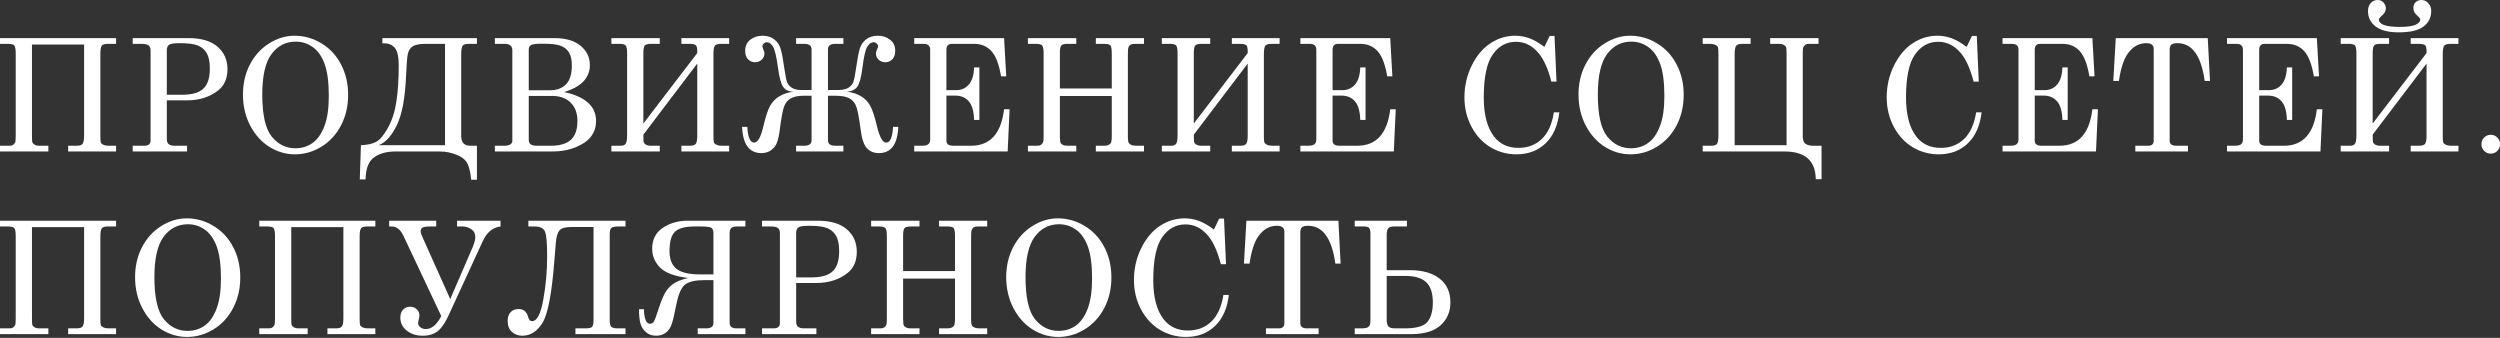 <?xml version="1.0" encoding="UTF-8"?> <svg xmlns="http://www.w3.org/2000/svg" width="2738" height="370" viewBox="0 0 2738 370" fill="none"><rect x="0" y="0" width="2738" height="370" fill="#333333" stroke="none"/> <path d="M0 41.73H127.122V48.028H117.886C114.751 48.028 112.624 48.671 111.505 49.959C110.441 51.246 109.909 54.465 109.909 59.615V148.953C109.909 152.647 110.077 154.998 110.413 156.006C110.805 157.013 111.757 157.881 113.268 158.609C114.835 159.28 116.71 159.616 118.893 159.616H127.122V165.914H74.644V159.616H83.712C87.295 159.616 89.59 158.861 90.597 157.349C91.605 155.838 92.109 152.815 92.109 148.281V48.783H35.013V148.953C35.013 152.815 35.153 155.166 35.433 156.006C35.769 156.789 36.581 157.601 37.868 158.441C39.155 159.224 40.947 159.616 43.242 159.616H52.981V165.914H0V159.616H10.16C12.343 159.616 13.854 159.196 14.694 158.357C15.589 157.461 16.233 156.649 16.625 155.922C17.017 155.194 17.213 152.647 17.213 148.281V58.607C17.213 54.129 16.737 51.246 15.785 49.959C14.89 48.671 12.595 48.028 8.9 48.028H0V41.73Z" fill="white"></path> <path d="M145.339 41.73H206.549C220.375 41.73 230.927 44.865 238.203 51.134C245.48 57.404 249.119 65.604 249.119 75.736C249.119 85.868 245.76 93.592 239.043 98.91C229.807 106.243 218.416 109.909 204.87 109.909H182.703V152.311C182.703 154.774 183.291 156.537 184.466 157.601C186.034 158.944 188.133 159.616 190.764 159.616H204.87V165.914H145.339V159.616H157.766C160.229 159.616 162.02 159.14 163.139 158.189C164.315 157.181 164.903 155.838 164.903 154.159V55.165C164.903 52.646 164.175 50.826 162.72 49.707C161.264 48.587 158.521 48.028 154.491 48.028H145.339V41.73ZM182.703 103.78H199.58C210.271 103.78 217.968 101.569 222.67 97.147C227.428 92.669 229.807 85.308 229.807 75.064C229.807 67.899 228.743 62.413 226.616 58.607C224.489 54.745 221.355 51.89 217.212 50.043C213.126 48.196 206.381 47.272 196.977 47.272C190.764 47.272 186.817 47.86 185.138 49.035C183.515 50.211 182.703 52.254 182.703 55.165V103.78Z" fill="white"></path> <path d="M322.584 39.127C333.052 39.127 342.848 41.898 351.972 47.44C361.152 52.925 368.317 60.622 373.467 70.53C378.672 80.382 381.275 91.493 381.275 103.864C381.275 116.235 378.672 127.402 373.467 137.366C368.261 147.329 361.096 155.11 351.972 160.708C342.904 166.249 333.276 169.02 323.088 169.02C313.124 169.02 303.776 166.305 295.044 160.876C286.312 155.39 279.287 147.581 273.969 137.45C268.707 127.262 266.076 115.983 266.076 103.612C266.076 91.409 268.623 80.41 273.717 70.614C278.867 60.762 285.892 53.066 294.792 47.524C303.692 41.926 312.956 39.127 322.584 39.127ZM323.928 45.593C313.012 45.593 304.168 50.127 297.395 59.195C290.622 68.263 287.235 83.041 287.235 103.528C287.235 125.751 290.706 141.116 297.647 149.624C304.588 158.133 313.18 162.387 323.424 162.387C330.589 162.387 336.886 160.456 342.316 156.593C347.746 152.731 352.056 146.602 355.246 138.205C358.493 129.809 360.116 118.782 360.116 105.123C360.116 90.234 358.605 78.619 355.582 70.278C352.559 61.882 348.249 55.668 342.652 51.638C337.054 47.608 330.813 45.593 323.928 45.593Z" fill="white"></path> <path d="M522.332 159.616V196.812H516.035C515.531 190.487 514.355 185.001 512.508 180.355C510.661 175.765 506.659 172.211 500.501 169.692C494.4 167.173 488.243 165.914 482.029 165.914H432.742C423.506 165.914 415.865 168.013 409.82 172.211C403.774 176.465 400.612 184.554 400.332 196.477H394.035L395.294 159.028C402.403 158.805 408.057 157.517 412.255 155.166C416.453 152.815 420.763 147.553 425.185 139.381C429.663 131.152 432.686 121.468 434.253 110.329C435.877 99.19 436.688 86.231 436.688 71.454C436.688 62.386 435.317 56.116 432.574 52.646C429.831 49.175 425.829 47.44 420.567 47.44H418.804V41.73H522.332V48.028H513.096C509.905 48.028 507.778 48.699 506.715 50.043C505.651 51.386 505.119 54.577 505.119 59.615V148.953C505.119 156.062 508.422 159.616 515.027 159.616H522.332ZM487.403 159.028V48.028H466.076C459.247 48.028 454.461 49.007 451.718 50.966C449.031 52.87 447.324 55.668 446.596 59.363C445.868 63.001 445.253 70.698 444.749 82.453C443.741 106.915 440.411 125.023 434.757 136.778C429.16 148.533 422.498 155.95 414.774 159.028H487.403Z" fill="white"></path> <path d="M541.976 41.73H606.713C619.419 41.73 629.131 44.529 635.848 50.127C642.622 55.724 646.008 62.749 646.008 71.202C646.008 78.255 643.657 84.244 638.955 89.17C634.253 94.096 627.172 97.986 617.712 100.841C629.411 103.304 638.171 107.194 643.993 112.512C649.87 117.774 652.809 124.435 652.809 132.496C652.809 138.653 651.13 144.111 647.771 148.869C644.469 153.627 638.927 157.657 631.146 160.96C623.422 164.262 614.634 165.914 604.782 165.914H541.976V159.616H552.22C555.299 159.616 557.538 159.112 558.937 158.105C560.392 157.097 561.12 155.95 561.12 154.662V55.165C561.12 52.814 560.42 51.05 559.021 49.875C557.622 48.643 555.579 48.028 552.892 48.028H541.976V41.73ZM579.089 98.826H602.599C609.819 98.826 615.557 96.699 619.811 92.445C624.121 88.191 626.276 81.222 626.276 71.538C626.276 65.548 625.241 60.874 623.17 57.516C621.155 54.157 618.188 51.722 614.27 50.211C610.407 48.643 603.69 47.86 594.118 47.86C587.345 47.86 583.147 48.364 581.523 49.371C579.9 50.323 579.089 52.03 579.089 54.493V98.826ZM579.089 105.039V152.899C579.089 155.138 579.732 156.817 581.02 157.937C582.363 159.056 584.742 159.616 588.157 159.616H603.186C613.15 159.616 620.511 157.433 625.269 153.067C630.027 148.645 632.406 141.788 632.406 132.496C632.406 123.987 629.943 117.298 625.017 112.428C620.091 107.502 613.29 105.039 604.614 105.039H579.089Z" fill="white"></path> <path d="M704.612 135.267L763.639 58.103V56.004C763.639 52.646 763.107 50.49 762.043 49.539C760.98 48.531 758.741 48.028 755.326 48.028H746.258V41.73H798.568V48.028H789.332C786.813 48.028 784.854 48.531 783.454 49.539C782.055 50.49 781.355 53.849 781.355 59.615V148.953C781.355 152.535 781.523 154.858 781.859 155.922C782.251 156.929 783.203 157.797 784.714 158.525C786.225 159.252 788.128 159.616 790.423 159.616H798.568V165.914H746.258V159.616H755.326C758.909 159.616 761.176 158.861 762.127 157.349C763.135 155.838 763.639 152.815 763.639 148.281V69.606L704.612 147.441C704.612 150.856 704.668 153.263 704.78 154.662C704.892 156.006 705.647 157.181 707.047 158.189C708.502 159.14 710.433 159.616 712.84 159.616H722.58V165.914H669.599V159.616H679.758C682.501 159.616 684.349 158.861 685.3 157.349C686.308 155.838 686.811 152.815 686.811 148.281V58.607C686.811 54.129 686.336 51.246 685.384 49.959C684.432 48.671 682.137 48.028 678.499 48.028H669.599V41.73H722.58V48.028H712.84C709.37 48.028 707.131 48.643 706.123 49.875C705.116 51.106 704.612 54.017 704.612 58.607V135.267Z" fill="white"></path> <path d="M906.795 98.574H917.71C922.692 98.574 926.498 97.763 929.129 96.139C931.816 94.46 933.635 92.333 934.587 89.758C935.538 87.183 936.546 82.061 937.61 74.392C939.009 64.653 940.324 57.684 941.556 53.485C942.787 49.287 945.11 45.844 948.525 43.158C951.939 40.471 956.222 39.127 961.371 39.127C966.577 39.127 971.055 40.583 974.806 43.493C978.556 46.348 980.431 50.407 980.431 55.668C980.431 59.811 979.34 62.945 977.157 65.072C975.03 67.144 972.511 68.179 969.6 68.179C966.745 68.179 964.31 67.255 962.295 65.408C960.336 63.505 959.356 61.294 959.356 58.775C959.356 57.208 959.832 55.444 960.784 53.485C961.343 52.422 961.623 51.526 961.623 50.798C961.623 49.567 961.12 48.503 960.112 47.608C959.16 46.712 957.985 46.264 956.586 46.264C954.235 46.264 952.023 47.832 949.952 50.966C947.881 54.045 946.062 61.966 944.495 74.728C943.151 85.084 941.248 91.885 938.785 95.132C936.378 98.322 932.628 100.085 927.534 100.421C933.523 101.149 938.673 102.8 942.983 105.375C947.293 107.95 950.68 111.505 953.143 116.039C955.606 120.573 958.041 127.934 960.448 138.121C963.303 150.156 966.661 156.174 970.524 156.174C974.946 156.174 977.465 150.436 978.08 138.961H983.79C983.006 158.105 975.925 167.677 962.547 167.677C957.061 167.677 952.667 165.858 949.365 162.219C946.062 158.525 943.823 151.919 942.647 142.404C941.024 129.977 939.485 121.636 938.029 117.382C936.63 113.072 934.167 109.909 930.641 107.894C927.114 105.879 922.104 104.871 915.611 104.871H906.795V153.655C906.795 157.629 909.426 159.616 914.687 159.616H923.671V165.914H871.866V159.616H880.85C886.167 159.616 888.826 157.629 888.826 153.655V104.871H879.842C874.021 104.871 869.375 105.851 865.904 107.81C862.49 109.769 860.055 112.848 858.599 117.046C857.144 121.244 855.604 129.669 853.981 142.32C853.141 148.701 852.078 153.459 850.79 156.593C849.503 159.728 847.404 162.359 844.493 164.486C841.582 166.613 838.084 167.677 833.998 167.677C820.619 167.677 813.538 158.105 812.755 138.961H818.464C819.08 150.436 821.571 156.174 825.937 156.174C829.911 156.174 833.298 150.156 836.097 138.121C838.448 127.99 840.855 120.657 843.318 116.123C845.837 111.589 849.251 108.034 853.561 105.459C857.871 102.828 863.049 101.149 869.095 100.421C864.001 100.421 860.222 98.686 857.759 95.216C855.352 91.745 853.505 85.084 852.218 75.232C850.427 61.966 848.495 53.821 846.424 50.798C844.409 47.776 842.282 46.264 840.043 46.264C838.7 46.264 837.524 46.712 836.516 47.608C835.509 48.503 835.005 49.539 835.005 50.715C835.005 51.498 835.257 52.422 835.761 53.485C836.712 55.444 837.188 57.208 837.188 58.775C837.188 61.294 836.181 63.505 834.166 65.408C832.15 67.255 829.743 68.179 826.945 68.179C824.09 68.179 821.571 67.144 819.388 65.072C817.205 62.945 816.113 59.839 816.113 55.752C816.113 50.379 818.016 46.264 821.823 43.41C825.629 40.555 830.051 39.127 835.089 39.127C840.239 39.127 844.493 40.443 847.852 43.074C851.266 45.649 853.617 49.035 854.905 53.233C856.192 57.376 857.536 64.429 858.935 74.392C859.999 81.781 860.978 86.847 861.874 89.59C862.825 92.277 864.617 94.46 867.247 96.139C869.878 97.763 873.321 98.574 877.575 98.574H888.826V53.989C888.826 50.015 886.167 48.028 880.85 48.028H871.866V41.73H923.671V48.028H914.687C909.426 48.028 906.795 50.015 906.795 53.989V98.574Z" fill="white"></path> <path d="M1001.25 41.73H1099.66L1102.01 83.629H1096.38C1094.14 70.418 1090.59 61.182 1085.72 55.92C1080.91 50.658 1074.61 48.028 1066.83 48.028H1042.48C1040.52 48.028 1039.04 48.559 1038.03 49.623C1037.02 50.687 1036.52 52.31 1036.52 54.493V98.742H1047.18C1052.89 98.742 1057.51 96.699 1061.03 92.613C1064.62 88.526 1066.55 82.257 1066.83 73.805H1072.62V131.32H1066.83C1066.55 121.804 1064.59 115.003 1060.95 110.917C1057.37 106.775 1052.47 104.704 1046.26 104.704H1036.52V154.075C1036.52 155.866 1037.1 157.237 1038.28 158.189C1039.51 159.14 1041.53 159.616 1044.32 159.616H1063.55C1084.43 159.616 1096.47 146.294 1099.66 119.649H1105.7L1103.6 165.914H1001.25V159.616H1009.73C1013.03 159.616 1015.36 159.056 1016.7 157.937C1018.04 156.761 1018.72 155.082 1018.72 152.899V54.493C1018.72 52.31 1018.13 50.687 1016.95 49.623C1015.78 48.559 1013.93 48.028 1011.41 48.028H1001.25V41.73Z" fill="white"></path> <path d="M1125.77 41.73H1178.75V48.028H1169.01C1165.59 48.028 1163.35 48.643 1162.29 49.875C1161.28 51.05 1160.78 53.961 1160.78 58.607V96.895H1217.62V58.607C1217.62 53.793 1217.12 50.826 1216.11 49.707C1215.16 48.587 1212.87 48.028 1209.23 48.028H1200.16V41.73H1252.89V48.028H1243.23C1240.83 48.028 1239.12 48.336 1238.11 48.951C1237.16 49.567 1236.38 50.63 1235.76 52.142C1235.42 53.093 1235.26 55.584 1235.26 59.615V148.953C1235.26 153.263 1235.62 155.866 1236.35 156.761C1237.8 158.665 1240.46 159.616 1244.32 159.616H1252.89V165.914H1200.16V159.616H1209.23C1212.81 159.616 1215.24 158.637 1216.53 156.677C1217.26 155.614 1217.62 152.815 1217.62 148.281V105.123H1160.78V148.953C1160.78 153.319 1161.12 155.95 1161.79 156.845C1163.19 158.693 1165.59 159.616 1169.01 159.616H1178.75V165.914H1125.77V159.616H1135.93C1137.72 159.616 1139.15 159.252 1140.21 158.525C1141.27 157.797 1142.06 156.761 1142.56 155.418C1142.84 154.522 1142.98 152.143 1142.98 148.281V58.607C1142.98 53.961 1142.45 51.05 1141.38 49.875C1140.38 48.643 1138.14 48.028 1134.67 48.028H1125.77V41.73Z" fill="white"></path> <path d="M1307.46 135.267L1366.49 58.103V56.004C1366.49 52.646 1365.96 50.49 1364.89 49.539C1363.83 48.531 1361.59 48.028 1358.18 48.028H1349.11V41.73H1401.42V48.028H1392.18C1389.66 48.028 1387.7 48.531 1386.3 49.539C1384.91 50.49 1384.21 53.849 1384.21 59.615V148.953C1384.21 152.535 1384.37 154.858 1384.71 155.922C1385.1 156.929 1386.05 157.797 1387.56 158.525C1389.08 159.252 1390.98 159.616 1393.27 159.616H1401.42V165.914H1349.11V159.616H1358.18C1361.76 159.616 1364.03 158.861 1364.98 157.349C1365.99 155.838 1366.49 152.815 1366.49 148.281V69.606L1307.46 147.441C1307.46 150.856 1307.52 153.263 1307.63 154.662C1307.74 156.006 1308.5 157.181 1309.9 158.189C1311.35 159.14 1313.28 159.616 1315.69 159.616H1325.43V165.914H1272.45V159.616H1282.61C1285.35 159.616 1287.2 158.861 1288.15 157.349C1289.16 155.838 1289.66 152.815 1289.66 148.281V58.607C1289.66 54.129 1289.19 51.246 1288.23 49.959C1287.28 48.671 1284.99 48.028 1281.35 48.028H1272.45V41.73H1325.43V48.028H1315.69C1312.22 48.028 1309.98 48.643 1308.97 49.875C1307.97 51.106 1307.46 54.017 1307.46 58.607V135.267Z" fill="white"></path> <path d="M1424.17 41.73H1522.58L1524.93 83.629H1519.3C1517.06 70.418 1513.51 61.182 1508.64 55.92C1503.82 50.658 1497.53 48.028 1489.75 48.028H1465.4C1463.44 48.028 1461.95 48.559 1460.95 49.623C1459.94 50.687 1459.43 52.31 1459.43 54.493V98.742H1470.1C1475.81 98.742 1480.43 96.699 1483.95 92.613C1487.53 88.526 1489.47 82.257 1489.75 73.805H1495.54V131.32H1489.75C1489.47 121.804 1487.51 115.003 1483.87 110.917C1480.29 106.775 1475.39 104.704 1469.17 104.704H1459.43V154.075C1459.43 155.866 1460.02 157.237 1461.2 158.189C1462.43 159.14 1464.44 159.616 1467.24 159.616H1486.47C1507.35 159.616 1519.39 146.294 1522.58 119.649H1528.62L1526.52 165.914H1424.17V159.616H1432.65C1435.95 159.616 1438.28 159.056 1439.62 157.937C1440.96 156.761 1441.63 155.082 1441.63 152.899V54.493C1441.63 52.31 1441.05 50.687 1439.87 49.623C1438.7 48.559 1436.85 48.028 1434.33 48.028H1424.17V41.73Z" fill="white"></path> <path d="M1691.42 51.386L1697.21 39.379H1702.5L1704.69 89.338H1699.06C1695.37 75.288 1690.72 64.932 1685.12 58.271C1678.18 49.931 1669.9 45.761 1660.27 45.761C1649.86 45.761 1641.38 50.407 1634.83 59.699C1628.28 68.991 1625.01 84.72 1625.01 106.887C1625.01 125.527 1628.76 139.745 1636.26 149.54C1642.64 157.825 1651.59 161.967 1663.13 161.967C1673.2 161.967 1681.65 158.749 1688.48 152.311C1695.31 145.818 1699.76 136.05 1701.83 123.008H1707.79C1706.06 137.785 1700.99 149.149 1692.6 157.097C1684.2 165.046 1673.62 169.02 1660.86 169.02C1650.5 169.02 1640.99 166.417 1632.31 161.212C1623.69 156.006 1616.78 148.533 1611.57 138.793C1606.42 128.997 1603.85 118.278 1603.85 106.635C1603.85 94.264 1606.51 82.649 1611.82 71.79C1617.2 60.93 1624.05 52.786 1632.39 47.356C1640.73 41.87 1649.72 39.127 1659.35 39.127C1664.72 39.127 1669.93 40.051 1674.96 41.898C1680 43.745 1685.49 46.908 1691.42 51.386Z" fill="white"></path> <path d="M1785.29 39.127C1795.76 39.127 1805.55 41.898 1814.68 47.44C1823.86 52.925 1831.02 60.622 1836.17 70.53C1841.38 80.382 1843.98 91.493 1843.98 103.864C1843.98 116.235 1841.38 127.402 1836.17 137.366C1830.97 147.329 1823.8 155.11 1814.68 160.708C1805.61 166.249 1795.98 169.02 1785.79 169.02C1775.83 169.02 1766.48 166.305 1757.75 160.876C1749.02 155.39 1741.99 147.581 1736.67 137.45C1731.41 127.262 1728.78 115.983 1728.78 103.612C1728.78 91.409 1731.33 80.41 1736.42 70.614C1741.57 60.762 1748.6 53.066 1757.5 47.524C1766.4 41.926 1775.66 39.127 1785.29 39.127ZM1786.63 45.593C1775.72 45.593 1766.87 50.127 1760.1 59.195C1753.33 68.263 1749.94 83.041 1749.94 103.528C1749.94 125.751 1753.41 141.116 1760.35 149.624C1767.29 158.133 1775.89 162.387 1786.13 162.387C1793.29 162.387 1799.59 160.456 1805.02 156.593C1810.45 152.731 1814.76 146.602 1817.95 138.205C1821.2 129.809 1822.82 118.782 1822.82 105.123C1822.82 90.234 1821.31 78.619 1818.29 70.278C1815.27 61.882 1810.95 55.668 1805.36 51.638C1799.76 47.608 1793.52 45.593 1786.63 45.593Z" fill="white"></path> <path d="M1994.95 159.616V196.225H1988.65C1988.37 176.017 1976.98 165.914 1954.47 165.914H1864.8V159.616H1874.04C1877.23 159.616 1879.35 158.944 1880.42 157.601C1881.48 156.258 1882.01 153.067 1882.01 148.029V58.691C1882.01 54.997 1881.82 52.646 1881.43 51.638C1881.09 50.63 1880.14 49.791 1878.57 49.119C1877.06 48.391 1875.18 48.028 1872.95 48.028H1864.8V41.73H1917.28V48.028H1908.21C1904.68 48.028 1902.39 48.783 1901.33 50.295C1900.32 51.806 1899.81 54.801 1899.81 59.279V159.028H1956.66V58.691C1956.66 54.549 1956.43 52.114 1955.99 51.386C1955.59 50.658 1954.81 49.931 1953.63 49.203C1952.52 48.419 1950.75 48.028 1948.35 48.028H1938.69V41.73H1991.67V48.028H1981.51C1979.27 48.028 1977.73 48.475 1976.89 49.371C1976.05 50.211 1975.41 50.994 1974.96 51.722C1974.57 52.45 1974.37 54.969 1974.37 59.279V149.037C1974.37 153.515 1975.47 156.398 1977.65 157.685C1979.89 158.972 1982.41 159.616 1985.21 159.616H1994.95Z" fill="white"></path> <path d="M2153.88 51.386L2159.68 39.379H2164.97L2167.15 89.338H2161.52C2157.83 75.288 2153.18 64.932 2147.59 58.271C2140.64 49.931 2132.36 45.761 2122.73 45.761C2112.32 45.761 2103.84 50.407 2097.29 59.699C2090.74 68.991 2087.47 84.72 2087.47 106.887C2087.47 125.527 2091.22 139.745 2098.72 149.54C2105.1 157.825 2114.06 161.967 2125.59 161.967C2135.66 161.967 2144.12 158.749 2150.94 152.311C2157.77 145.818 2162.22 136.05 2164.29 123.008H2170.26C2168.52 137.785 2163.46 149.149 2155.06 157.097C2146.66 165.046 2136.08 169.02 2123.32 169.02C2112.96 169.02 2103.45 166.417 2094.77 161.212C2086.15 156.006 2079.24 148.533 2074.03 138.793C2068.88 128.997 2066.31 118.278 2066.31 106.635C2066.31 94.264 2068.97 82.649 2074.29 71.79C2079.66 60.93 2086.52 52.786 2094.86 47.356C2103.2 41.87 2112.18 39.127 2121.81 39.127C2127.18 39.127 2132.39 40.051 2137.43 41.898C2142.46 43.745 2147.95 46.908 2153.88 51.386Z" fill="white"></path> <path d="M2193.18 41.73H2291.58L2293.93 83.629H2288.31C2286.07 70.418 2282.51 61.182 2277.64 55.92C2272.83 50.658 2266.53 48.028 2258.75 48.028H2234.4C2232.44 48.028 2230.96 48.559 2229.95 49.623C2228.94 50.687 2228.44 52.31 2228.44 54.493V98.742H2239.1C2244.81 98.742 2249.43 96.699 2252.96 92.613C2256.54 88.526 2258.47 82.257 2258.75 73.805H2264.54V131.32H2258.75C2258.47 121.804 2256.51 115.003 2252.87 110.917C2249.29 106.775 2244.39 104.704 2238.18 104.704H2228.44V154.075C2228.44 155.866 2229.03 157.237 2230.2 158.189C2231.44 159.14 2233.45 159.616 2236.25 159.616H2255.48C2276.36 159.616 2288.39 146.294 2291.58 119.649H2297.63L2295.53 165.914H2193.18V159.616H2201.66C2204.96 159.616 2207.28 159.056 2208.62 157.937C2209.97 156.761 2210.64 155.082 2210.64 152.899V54.493C2210.64 52.31 2210.05 50.687 2208.88 49.623C2207.7 48.559 2205.85 48.028 2203.33 48.028H2193.18V41.73Z" fill="white"></path> <path d="M2317.19 41.73H2417.94L2420.38 88.666H2414.59C2410.78 61.07 2400.82 47.272 2384.69 47.272C2381.45 47.272 2379.21 47.832 2377.98 48.951C2376.8 50.071 2376.21 51.918 2376.21 54.493V153.739C2376.21 155.754 2376.8 157.237 2377.98 158.189C2379.15 159.14 2381.08 159.616 2383.77 159.616H2396.28V165.914H2338.6V159.616H2352.87C2354.77 159.616 2356.23 159.14 2357.24 158.189C2358.25 157.237 2358.75 155.978 2358.75 154.41V53.737C2358.75 51.61 2358.11 50.015 2356.82 48.951C2355.53 47.832 2353.46 47.272 2350.6 47.272C2342.49 47.272 2335.72 51.106 2330.29 58.775C2325.81 65.1 2322.59 75.064 2320.63 88.666H2314.5L2317.19 41.73Z" fill="white"></path> <path d="M2439.02 41.73H2537.42L2539.77 83.629H2534.15C2531.91 70.418 2528.35 61.182 2523.48 55.92C2518.67 50.658 2512.37 48.028 2504.59 48.028H2480.24C2478.28 48.028 2476.8 48.559 2475.79 49.623C2474.78 50.687 2474.28 52.31 2474.28 54.493V98.742H2484.94C2490.65 98.742 2495.27 96.699 2498.8 92.613C2502.38 88.526 2504.31 82.257 2504.59 73.805H2510.39V131.32H2504.59C2504.31 121.804 2502.35 115.003 2498.71 110.917C2495.13 106.775 2490.23 104.704 2484.02 104.704H2474.28V154.075C2474.28 155.866 2474.87 157.237 2476.04 158.189C2477.28 159.14 2479.29 159.616 2482.09 159.616H2501.32C2522.2 159.616 2534.23 146.294 2537.42 119.649H2543.47L2541.37 165.914H2439.02V159.616H2447.5C2450.8 159.616 2453.12 159.056 2454.47 157.937C2455.81 156.761 2456.48 155.082 2456.48 152.899V54.493C2456.48 52.31 2455.89 50.687 2454.72 49.623C2453.54 48.559 2451.69 48.028 2449.18 48.028H2439.02V41.73Z" fill="white"></path> <path d="M2598.55 135.267L2657.57 58.103V56.004C2657.57 52.646 2657.04 50.49 2655.98 49.539C2654.91 48.531 2652.67 48.028 2649.26 48.028H2640.19V41.73H2692.5V48.028H2683.27C2680.75 48.028 2678.79 48.531 2677.39 49.539C2675.99 50.49 2675.29 53.849 2675.29 59.615V148.953C2675.29 152.535 2675.46 154.858 2675.79 155.922C2676.18 156.929 2677.14 157.797 2678.65 158.525C2680.16 159.252 2682.06 159.616 2684.36 159.616H2692.5V165.914H2640.19V159.616H2649.26C2652.84 159.616 2655.11 158.861 2656.06 157.349C2657.07 155.838 2657.57 152.815 2657.57 148.281V69.606L2598.55 147.441C2598.55 150.856 2598.6 153.263 2598.71 154.662C2598.82 156.006 2599.58 157.181 2600.98 158.189C2602.44 159.14 2604.37 159.616 2606.77 159.616H2616.51V165.914H2563.53V159.616H2573.69C2576.43 159.616 2578.28 158.861 2579.23 157.349C2580.24 155.838 2580.74 152.815 2580.74 148.281V58.607C2580.74 54.129 2580.27 51.246 2579.32 49.959C2578.37 48.671 2576.07 48.028 2572.43 48.028H2563.53V41.73H2616.51V48.028H2606.77C2603.3 48.028 2601.06 48.643 2600.06 49.875C2599.05 51.106 2598.55 54.017 2598.55 58.607V135.267ZM2593.42 12.091C2593.42 8.62 2594.4 5.738 2596.36 3.443C2598.32 1.148 2600.87 0 2604 0C2606.8 0 2608.98 0.98 2610.55 2.939C2612.18 4.898 2612.99 6.941 2612.99 9.068C2612.99 11.755 2611.87 14.106 2609.63 16.121C2606.77 18.696 2605.35 20.403 2605.35 21.243C2605.35 26.729 2612.9 29.471 2628.02 29.471C2636.3 29.471 2642.15 28.688 2645.56 27.12C2648.98 25.497 2650.69 23.594 2650.69 21.411C2650.69 20.403 2649.26 18.64 2646.4 16.121C2644.22 14.106 2643.13 11.671 2643.13 8.816C2643.13 6.073 2643.97 3.918 2645.65 2.351C2647.33 0.784 2649.43 0 2651.95 0C2654.91 0 2657.43 1.175 2659.5 3.526C2661.63 5.878 2662.69 8.704 2662.69 12.007C2662.69 19.004 2659.92 24.657 2654.38 28.968C2648.84 33.278 2639.63 35.433 2626.76 35.433C2615.79 35.433 2607.47 33.306 2601.82 29.052C2596.22 24.741 2593.42 19.088 2593.42 12.091Z" fill="white"></path> <path d="M2727.93 147.609C2730.73 147.609 2733.11 148.617 2735.07 150.632C2737.03 152.647 2738.01 155.054 2738.01 157.853C2738.01 160.764 2737.03 163.227 2735.07 165.242C2733.11 167.257 2730.7 168.265 2727.85 168.265C2725.05 168.265 2722.64 167.257 2720.63 165.242C2718.67 163.227 2717.69 160.792 2717.69 157.937C2717.69 155.082 2718.67 152.647 2720.63 150.632C2722.64 148.617 2725.08 147.609 2727.93 147.609Z" fill="white"></path> <path d="M0 241.736H127.122V248.033H117.886C114.751 248.033 112.624 248.677 111.505 249.964C110.441 251.252 109.909 254.471 109.909 259.62V348.958C109.909 352.653 110.077 355.004 110.413 356.011C110.805 357.019 111.757 357.887 113.268 358.614C114.835 359.286 116.71 359.622 118.893 359.622H127.122V365.919H74.644V359.622H83.712C87.295 359.622 89.59 358.866 90.597 357.355C91.605 355.843 92.109 352.821 92.109 348.287V248.789H35.013V348.958C35.013 352.821 35.153 355.172 35.433 356.011C35.769 356.795 36.581 357.607 37.868 358.446C39.155 359.23 40.947 359.622 43.242 359.622H52.981V365.919H0V359.622H10.16C12.343 359.622 13.854 359.202 14.694 358.362C15.589 357.467 16.233 356.655 16.625 355.927C17.017 355.2 17.213 352.653 17.213 348.287V258.613C17.213 254.135 16.737 251.252 15.785 249.964C14.89 248.677 12.595 248.033 8.9 248.033H0V241.736Z" fill="white"></path> <path d="M204.45 239.133C214.917 239.133 224.713 241.904 233.837 247.446C243.017 252.931 250.182 260.628 255.332 270.536C260.538 280.388 263.141 291.499 263.141 303.87C263.141 316.24 260.538 327.408 255.332 337.371C250.126 347.335 242.961 355.116 233.837 360.713C224.769 366.255 215.141 369.026 204.954 369.026C194.99 369.026 185.642 366.311 176.909 360.881C168.177 355.396 161.152 347.587 155.834 337.455C150.573 327.268 147.942 315.988 147.942 303.618C147.942 291.415 150.489 280.416 155.583 270.62C160.732 260.768 167.757 253.071 176.658 247.53C185.558 241.932 194.822 239.133 204.45 239.133ZM205.793 245.598C194.878 245.598 186.034 250.132 179.26 259.201C172.487 268.269 169.101 283.046 169.101 303.534C169.101 325.756 172.571 341.122 179.512 349.63C186.453 358.139 195.046 362.393 205.289 362.393C212.454 362.393 218.752 360.462 224.181 356.599C229.611 352.737 233.921 346.607 237.112 338.211C240.359 329.815 241.982 318.787 241.982 305.129C241.982 290.239 240.47 278.624 237.448 270.284C234.425 261.887 230.115 255.674 224.517 251.644C218.92 247.613 212.678 245.598 205.793 245.598Z" fill="white"></path> <path d="M283.961 241.736H411.083V248.033H401.847C398.712 248.033 396.585 248.677 395.465 249.964C394.402 251.252 393.87 254.471 393.87 259.62V348.958C393.87 352.653 394.038 355.004 394.374 356.011C394.766 357.019 395.717 357.887 397.229 358.614C398.796 359.286 400.671 359.622 402.854 359.622H411.083V365.919H358.605V359.622H367.673C371.256 359.622 373.551 358.866 374.558 357.355C375.566 355.843 376.07 352.821 376.07 348.287V248.789H318.974V348.958C318.974 352.821 319.114 355.172 319.394 356.011C319.729 356.795 320.541 357.607 321.829 358.446C323.116 359.23 324.907 359.622 327.202 359.622H336.942V365.919H283.961V359.622H294.12C296.303 359.622 297.815 359.202 298.654 358.362C299.55 357.467 300.194 356.655 300.586 355.927C300.977 355.2 301.173 352.653 301.173 348.287V258.613C301.173 254.135 300.698 251.252 299.746 249.964C298.85 248.677 296.555 248.033 292.861 248.033H283.961V241.736Z" fill="white"></path> <path d="M483.289 346.188L441.81 258.193C438.62 251.42 434.281 248.033 428.796 248.033H426.193V241.736H477.747V248.033H471.618C467.028 248.033 464.061 248.453 462.717 249.293C461.374 250.076 460.702 251.504 460.702 253.575C460.702 254.806 461.626 257.437 463.473 261.468L493.112 327.548L516.874 272.551C519.337 266.953 520.569 262.671 520.569 259.704C520.569 255.842 519.057 252.931 516.035 250.972C513.068 249.013 509.961 248.033 506.715 248.033H500.585V241.736H548.193V248.033C539.629 249.041 533.107 254.471 528.629 264.322L491.265 345.432C487.571 353.548 483.624 359.286 479.426 362.645C475.284 366.003 469.77 367.682 462.885 367.682C455.888 367.682 450.067 365.807 445.421 362.057C440.775 358.306 438.452 353.548 438.452 347.783C438.452 344.2 439.431 341.346 441.39 339.219C443.406 337.035 445.952 335.944 449.031 335.944C452.054 335.944 454.517 336.868 456.42 338.715C458.379 340.562 459.359 342.801 459.359 345.432C459.359 346.719 458.995 348.734 458.267 351.477C458.043 352.429 457.931 353.241 457.931 353.912C457.931 355.592 458.743 357.103 460.366 358.446C461.99 359.734 464.033 360.378 466.496 360.378C472.765 360.378 478.363 355.648 483.289 346.188Z" fill="white"></path> <path d="M578.669 241.736H685.052V248.033H677.747C673.38 248.033 670.61 248.593 669.434 249.713C668.315 250.776 667.755 253.071 667.755 256.598V350.638C667.755 354.388 668.343 356.823 669.518 357.943C670.694 359.062 673.045 359.622 676.571 359.622H685.052V365.919H630.223V359.622H641.054C644.693 359.622 647.1 359.146 648.275 358.195C649.451 357.187 650.038 354.668 650.038 350.638V248.621H625.689C619.307 248.621 615.025 249.825 612.842 252.232C610.715 254.638 609.372 258.977 608.812 265.246L606.965 287.497C604.222 322.314 599.912 344.396 594.034 353.744C588.213 363.036 580.908 367.682 572.119 367.682C567.529 367.682 563.695 366.283 560.616 363.484C557.538 360.685 555.998 356.655 555.998 351.393C555.998 347.363 557.062 344.2 559.189 341.905C561.372 339.61 564.255 338.463 567.837 338.463C573.155 338.463 576.598 341.094 578.165 346.356C578.837 348.539 579.452 349.966 580.012 350.638C580.572 351.309 581.523 351.645 582.867 351.645C588.129 351.645 592.159 343.893 594.958 328.387C597.813 312.882 599.24 297.04 599.24 280.863C599.24 266.198 598.428 257.073 596.805 253.491C595.182 249.853 591.487 248.033 585.722 248.033H578.669V241.736Z" fill="white"></path> <path d="M816.368 241.736V248.033H806.88C803.802 248.033 801.731 248.677 800.667 249.964C799.604 251.196 799.072 253.183 799.072 255.926V353.66C799.072 357.635 801.675 359.622 806.88 359.622H816.368V365.919H764.143V359.622H773.463C778.724 359.622 781.355 357.635 781.355 353.66V306.808H771.196C761.624 306.808 754.711 308.376 750.456 311.51C746.258 314.645 743.012 321.978 740.717 333.509C738.813 343.249 737.19 350.218 735.847 354.416C734.559 358.558 732.432 361.805 729.465 364.156C726.499 366.507 722.888 367.682 718.634 367.682C714.156 367.682 710.433 366.395 707.467 363.82C704.5 361.245 702.485 358.055 701.421 354.248C700.358 350.442 699.826 345.236 699.826 338.631H705.2C705.479 349.266 707.747 354.584 712.001 354.584C713.736 354.584 715.107 353.772 716.115 352.149C717.123 350.526 718.886 345.796 721.405 337.959C724.092 329.507 726.75 323.237 729.381 319.151C732.068 315.065 735.371 311.902 739.289 309.663C743.207 307.368 748.077 305.633 753.899 304.457C739.177 302.722 728.878 298.944 723 293.122C717.179 287.245 714.268 280.332 714.268 272.383C714.268 262.363 718.13 254.75 725.855 249.545C733.58 244.339 742.676 241.736 753.143 241.736H816.368ZM781.355 300.511V255.674C781.355 252.539 780.628 250.496 779.172 249.545C777.717 248.537 773.631 248.033 766.913 248.033H760.784C750.372 248.033 743.179 249.964 739.205 253.827C735.231 257.633 733.244 264.686 733.244 274.986C733.244 283.83 735.763 290.295 740.8 294.382C745.894 298.468 754.515 300.511 766.662 300.511H781.355Z" fill="white"></path> <path d="M834.585 241.736H895.795C909.621 241.736 920.173 244.871 927.45 251.14C934.727 257.409 938.365 265.61 938.365 275.742C938.365 285.873 935.007 293.598 928.289 298.916C919.053 306.249 907.662 309.915 894.116 309.915H871.949V352.317C871.949 354.78 872.537 356.543 873.713 357.607C875.28 358.95 877.379 359.622 880.01 359.622H894.116V365.919H834.585V359.622H847.012C849.475 359.622 851.266 359.146 852.386 358.195C853.561 357.187 854.149 355.843 854.149 354.164V255.17C854.149 252.651 853.421 250.832 851.966 249.713C850.511 248.593 847.768 248.033 843.737 248.033H834.585V241.736ZM871.949 303.786H888.826C899.518 303.786 907.214 301.575 911.916 297.152C916.674 292.674 919.053 285.313 919.053 275.07C919.053 267.905 917.99 262.419 915.863 258.613C913.736 254.75 910.601 251.896 906.459 250.048C902.372 248.201 895.627 247.278 886.223 247.278C880.01 247.278 876.064 247.865 874.384 249.041C872.761 250.216 871.949 252.26 871.949 255.17V303.786Z" fill="white"></path> <path d="M954.063 241.736H1007.04V248.033H997.305C993.89 248.033 991.651 248.649 990.588 249.881C989.58 251.056 989.076 253.967 989.076 258.613V296.901H1045.92V258.613C1045.92 253.799 1045.42 250.832 1044.41 249.713C1043.46 248.593 1041.16 248.033 1037.52 248.033H1028.46V241.736H1081.19V248.033H1071.53C1069.12 248.033 1067.42 248.341 1066.41 248.957C1065.46 249.573 1064.67 250.636 1064.06 252.148C1063.72 253.099 1063.55 255.59 1063.55 259.62V348.958C1063.55 353.269 1063.92 355.871 1064.64 356.767C1066.1 358.67 1068.76 359.622 1072.62 359.622H1081.19V365.919H1028.46V359.622H1037.52C1041.11 359.622 1043.54 358.642 1044.83 356.683C1045.56 355.62 1045.92 352.821 1045.92 348.287V305.129H989.076V348.958C989.076 353.325 989.412 355.955 990.084 356.851C991.483 358.698 993.89 359.622 997.305 359.622H1007.04V365.919H954.063V359.622H964.223C966.014 359.622 967.441 359.258 968.505 358.53C969.569 357.803 970.352 356.767 970.856 355.424C971.136 354.528 971.276 352.149 971.276 348.287V258.613C971.276 253.967 970.744 251.056 969.681 249.881C968.673 248.649 966.434 248.033 962.963 248.033H954.063V241.736Z" fill="white"></path> <path d="M1158.51 239.133C1168.98 239.133 1178.78 241.904 1187.9 247.446C1197.08 252.931 1204.25 260.628 1209.4 270.536C1214.6 280.388 1217.2 291.499 1217.2 303.87C1217.2 316.24 1214.6 327.408 1209.4 337.371C1204.19 347.335 1197.02 355.116 1187.9 360.713C1178.83 366.255 1169.2 369.026 1159.02 369.026C1149.05 369.026 1139.71 366.311 1130.97 360.881C1122.24 355.396 1115.22 347.587 1109.9 337.455C1104.64 327.268 1102 315.988 1102 303.618C1102 291.415 1104.55 280.416 1109.65 270.62C1114.8 260.768 1121.82 253.071 1130.72 247.53C1139.62 241.932 1148.89 239.133 1158.51 239.133ZM1159.86 245.598C1148.94 245.598 1140.1 250.132 1133.32 259.201C1126.55 268.269 1123.16 283.046 1123.16 303.534C1123.16 325.756 1126.63 341.122 1133.58 349.63C1140.52 358.139 1149.11 362.393 1159.35 362.393C1166.52 362.393 1172.81 360.462 1178.24 356.599C1183.67 352.737 1187.98 346.607 1191.18 338.211C1194.42 329.815 1196.04 318.787 1196.04 305.129C1196.04 290.239 1194.53 278.624 1191.51 270.284C1188.49 261.887 1184.18 255.674 1178.58 251.644C1172.98 247.613 1166.74 245.598 1159.86 245.598Z" fill="white"></path> <path d="M1329.46 251.392L1335.25 239.385H1340.54L1342.73 289.344H1337.1C1333.41 275.294 1328.76 264.938 1323.16 258.277C1316.22 249.936 1307.94 245.766 1298.31 245.766C1287.9 245.766 1279.42 250.412 1272.87 259.704C1266.32 268.996 1263.05 284.726 1263.05 306.892C1263.05 325.532 1266.8 339.75 1274.3 349.546C1280.68 357.831 1289.63 361.973 1301.17 361.973C1311.24 361.973 1319.69 358.754 1326.52 352.317C1333.35 345.824 1337.8 336.056 1339.87 323.013H1345.83C1344.1 337.791 1339.03 349.154 1330.64 357.103C1322.24 365.052 1311.66 369.026 1298.9 369.026C1288.54 369.026 1279.03 366.423 1270.35 361.217C1261.73 356.011 1254.82 348.539 1249.61 338.799C1244.46 329.003 1241.89 318.283 1241.89 306.64C1241.89 294.27 1244.55 282.655 1249.86 271.795C1255.24 260.936 1262.09 252.791 1270.43 247.362C1278.77 241.876 1287.76 239.133 1297.39 239.133C1302.76 239.133 1307.97 240.057 1313 241.904C1318.04 243.751 1323.53 246.914 1329.46 251.392Z" fill="white"></path> <path d="M1365.06 241.736H1465.82L1468.25 288.672H1462.46C1458.65 261.076 1448.69 247.278 1432.57 247.278C1429.32 247.278 1427.08 247.837 1425.85 248.957C1424.67 250.076 1424.09 251.924 1424.09 254.499V353.744C1424.09 355.76 1424.67 357.243 1425.85 358.195C1427.02 359.146 1428.96 359.622 1431.64 359.622H1444.15V365.919H1386.47V359.622H1400.74C1402.65 359.622 1404.1 359.146 1405.11 358.195C1406.12 357.243 1406.62 355.983 1406.62 354.416V253.743C1406.62 251.616 1405.98 250.02 1404.69 248.957C1403.4 247.837 1401.33 247.278 1398.48 247.278C1390.36 247.278 1383.59 251.112 1378.16 258.781C1373.68 265.106 1370.46 275.07 1368.5 288.672H1362.37L1365.06 241.736Z" fill="white"></path> <path d="M1483.7 365.919V359.622H1490.5C1494.14 359.622 1496.6 359.258 1497.89 358.53C1499.17 357.747 1499.99 356.823 1500.32 355.76C1500.71 354.696 1500.91 352.457 1500.91 349.042V256.094C1500.91 252.903 1500.43 250.776 1499.48 249.713C1498.59 248.593 1496.68 248.033 1493.77 248.033H1483.7V241.736H1540.88V248.033H1526.69C1523.44 248.033 1521.28 248.761 1520.22 250.216C1519.21 251.672 1518.71 254.051 1518.71 257.353V295.893H1543.9C1557.89 295.893 1568.81 298.972 1576.65 305.129C1584.54 311.23 1588.48 319.935 1588.48 331.242C1588.48 341.43 1584.9 349.77 1577.74 356.263C1570.57 362.701 1559.91 365.919 1545.75 365.919H1483.7ZM1518.71 302.19V350.302C1518.71 353.66 1519.33 356.067 1520.56 357.523C1521.79 358.922 1524.25 359.622 1527.95 359.622H1538.53C1551.34 359.622 1559.66 357.215 1563.46 352.401C1567.33 347.587 1569.26 340.506 1569.26 331.158C1569.26 321.082 1566.85 313.749 1562.04 309.159C1557.28 304.513 1549.58 302.19 1538.95 302.19H1518.71Z" fill="white"></path> </svg> 